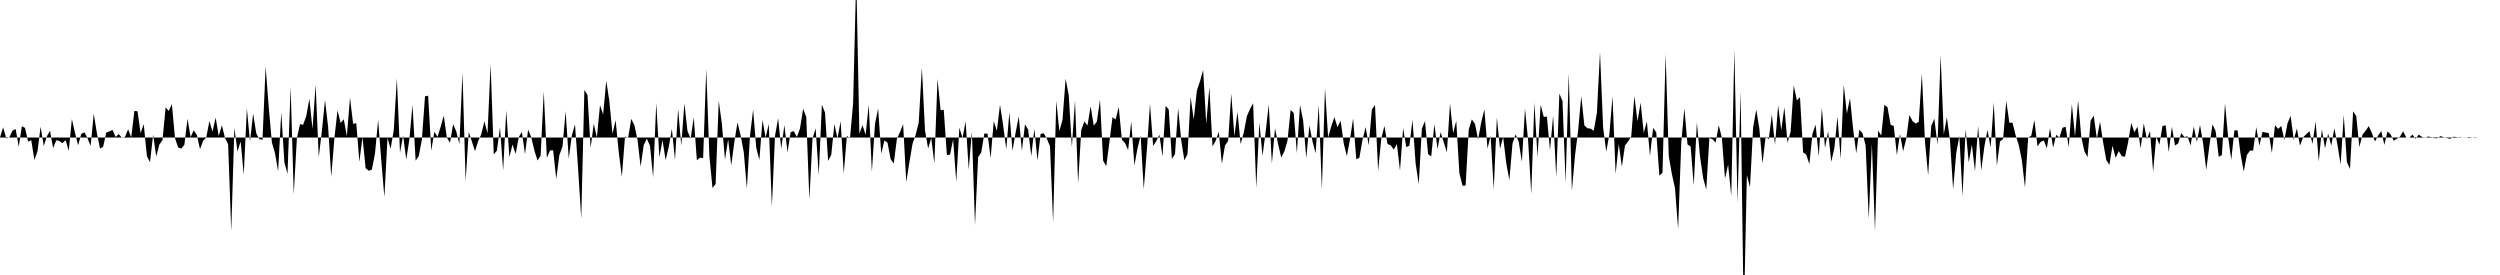 <svg viewBox="0 0 200 22" >
<polyline points="0,11 0.25,10.18 0.50,11.07 0.75,10.99 1,10.45 1.25,10.32 1.50,11.74 1.75,10.10 2,10.23 2.25,11.33 2.50,11.21 2.75,12.80 3,12.10 3.25,10.14 3.50,11.68 3.75,10.91 4,10.46 4.25,11.85 4.50,11.22 4.75,11.28 5,11.45 5.25,11.21 5.50,12.07 5.75,9.53 6,10.63 6.25,11.62 6.50,10.72 6.75,10.58 7,11.05 7.25,11.67 7.50,9.10 7.75,10.65 8,11.88 8.25,11.75 8.50,10.61 8.75,10.51 9,10.39 9.25,10.96 9.50,10.72 9.75,11.03 10,10.95 10.25,10.34 10.50,10.99 10.75,8.87 11,8.90 11.25,10.65 11.50,9.93 11.75,12.48 12,12.98 12.25,10.77 12.50,12.52 12.75,11.56 13,11.21 13.25,8.59 13.50,8.88 13.75,8.32 14,11.06 14.25,11.79 14.50,11.89 14.75,11.58 15,9.50 15.25,10.97 15.50,10.42 15.75,10.80 16,11.93 16.25,11.26 16.50,11.01 16.75,9.68 17,10.53 17.25,9.41 17.50,10.88 17.75,10.02 18,11.04 18.25,11.54 18.50,18.50 18.75,10.21 19,12.13 19.25,11.31 19.50,13.98 19.75,8.68 20,11.32 20.25,9.09 20.50,10.66 20.75,11.13 21,11.19 21.25,5.33 21.50,8.58 21.75,11.39 22,12.26 22.25,13.70 22.50,8.98 22.75,12.98 23,13.91 23.25,6.94 23.50,15.54 23.75,11.06 24,9.93 24.25,9.98 24.50,9.29 24.75,7.90 25,10.33 25.25,6.78 25.50,12.57 25.75,10.48 26,8 26.25,10.16 26.50,14.14 26.75,11.07 27,8.83 27.25,9.84 27.50,9.54 27.75,10.88 28,7.82 28.25,9.91 28.50,9.85 28.75,12.95 29,10.97 29.25,13.45 29.50,13.66 29.75,13.57 30,12.28 30.25,9.59 30.50,12.80 30.75,15.77 31,11.03 31.25,11.90 31.50,10.42 31.75,6.28 32,12.21 32.25,10.85 32.50,12.76 32.75,11.15 33,8.39 33.25,12.85 33.50,12.49 33.75,11.17 34,7.71 34.25,7.65 34.50,12.05 34.75,10.54 35,10.95 35.25,10.16 35.50,9.25 35.75,11.01 36,11.42 36.25,9.94 36.50,10.51 36.75,11.53 37,5.81 37.25,14.50 37.50,10.54 37.75,11.32 38,12.09 38.25,11.30 38.50,10.75 38.75,9.70 39,10.67 39.25,5.14 39.50,12.35 39.75,12.05 40,10.19 40.25,13.64 40.50,8.84 40.75,12.57 41,11.56 41.25,12.32 41.50,10.97 41.75,10.56 42,12.33 42.25,10.37 42.50,10.98 42.75,12.04 43,12.84 43.25,12.46 43.50,7.33 43.75,12.63 44,12.04 44.25,12.02 44.50,14.32 44.75,12.40 45,11.73 45.25,8.89 45.50,12.69 45.75,10.82 46,9.95 46.25,13.53 46.50,17.47 46.75,7.20 47,7.60 47.25,11.84 47.50,9.90 47.75,11 48,8.42 48.25,9.15 48.50,6.46 48.75,8.10 49,10.71 49.25,9.61 49.50,12.18 49.75,14.14 50,10.92 50.25,11.04 50.50,9.51 50.75,10.01 51,11.18 51.25,13.33 51.50,11.60 51.75,11.09 52,11.67 52.25,14.19 52.50,8.24 52.75,12.58 53,11.20 53.25,12.81 53.50,11.75 53.75,10.31 54,12.79 54.25,8.72 54.50,11.65 54.75,8.27 55,10.48 55.25,11.09 55.50,9.40 55.75,12.82 56,12.61 56.25,12.65 56.50,5.51 56.75,12.48 57,15.04 57.25,14.72 57.50,8.07 57.75,9.90 58,12.77 58.25,11.14 58.50,13.24 58.75,11.34 59,9.79 59.25,10.84 59.50,12.16 59.75,15.09 60,10.85 60.25,8.77 60.50,11.83 60.75,12.80 61,9.60 61.25,11.01 61.50,9.92 61.75,16.54 62,10.88 62.25,9.46 62.50,11.90 62.75,10.01 63,12.19 63.25,10.57 63.50,10.49 63.75,10.96 64,10.28 64.25,8.70 64.50,9.36 64.75,15.97 65,11.09 65.25,10.27 65.50,14.02 65.75,8.37 66,9.01 66.25,12.87 66.50,12.39 66.75,9.92 67,11.08 67.25,9.70 67.50,13.88 67.75,10.87 68,11.07 68.25,8.24 68.50,-1.95 68.75,10.70 69,10.01 69.25,10.79 69.50,8.38 69.75,13.74 70,9.91 70.25,8.68 70.50,12.29 70.75,11.24 71,11.41 71.25,12.73 71.50,13.08 71.75,11.12 72,10.56 72.25,9.94 72.50,14.57 72.75,12.99 73,11.51 73.25,10.80 73.50,9.79 73.75,5.41 74,10.43 74.25,11.88 74.50,11.04 74.75,13.08 75,6.31 75.25,8.82 75.50,8.78 75.75,12.40 76,12.38 76.25,11.16 76.50,14.54 76.75,10.22 77,11.04 77.25,9.72 77.50,13.57 77.75,10.53 78,18.01 78.25,12.57 78.50,12.19 78.75,10.68 79,10.69 79.25,12.65 79.50,9.70 79.75,10.47 80,8.38 80.25,10.01 80.50,11.94 80.75,9 81,12.06 81.25,10.61 81.50,9.31 81.75,12.07 82,9.94 82.25,10.37 82.50,12.49 82.75,10.31 83,12.84 83.25,10.71 83.50,10.66 83.75,11.10 84,11.70 84.25,17.82 84.50,8.08 84.75,10.48 85,9.59 85.25,6.29 85.50,7.63 85.75,11.77 86,8.04 86.25,14.67 86.50,10.40 86.75,9.71 87,10.04 87.25,8.50 87.50,10.05 87.75,9.73 88,7.99 88.25,12.85 88.50,13.30 88.75,11.38 89,9.38 89.25,9.55 89.50,8.56 89.75,11.18 90,11.44 90.25,12.01 90.50,9.71 90.75,13.23 91,11.87 91.25,10.85 91.50,15.14 91.75,11.98 92,8.31 92.25,11.67 92.50,11.29 92.75,10.77 93,12.52 93.25,8.47 93.50,8.76 93.75,12.71 94,12.33 94.25,8.65 94.50,11.24 94.75,12.82 95,12.34 95.25,7.76 95.50,9.56 95.75,7.25 96,6.50 96.25,5.60 96.50,9.91 96.75,6.95 97,11.71 97.25,11.28 97.50,10.55 97.75,13.10 98,11.64 98.25,11.28 98.50,7.49 98.75,10.89 99,8.95 99.25,11.53 99.50,10.61 99.75,9.30 100,8.72 100.25,8.26 100.50,15.03 100.75,9.81 101,12.46 101.25,10.57 101.50,8.36 101.75,13.09 102,10.26 102.25,11.54 102.50,12.60 102.75,12.11 103,11.25 103.25,8.79 103.50,9.05 103.75,12.25 104,8.40 104.25,9.62 104.50,12.64 104.75,10.04 105,11.31 105.25,12.26 105.50,8.38 105.75,15.15 106,7.06 106.25,11 106.50,10.11 106.75,9.37 107,10.18 107.25,9.65 107.50,11.48 107.75,12.49 108,11.14 108.25,9.47 108.50,12.74 108.75,12.62 109,11.19 109.25,10.17 109.50,11.62 109.75,8.75 110,8.41 110.25,13.67 110.50,11.11 110.75,10.07 111,11.52 111.25,11.62 111.50,11.96 111.75,11.53 112,13.65 112.25,10.25 112.50,11.76 112.75,11.66 113,9.59 113.25,13.07 113.50,14.74 113.75,10.29 114,9.69 114.25,12.34 114.50,12.51 114.75,9.93 115,11.92 115.25,10.57 115.50,11.38 115.75,12.19 116,8.28 116.25,10.65 116.50,9.67 116.75,13.85 117,14.86 117.25,14.84 117.50,10.36 117.75,9.55 118,9.92 118.25,11.16 118.50,9.77 118.75,8.75 119,11.88 119.25,10.88 119.50,15.15 119.75,9.41 120,11.91 120.25,10.96 120.50,13.05 120.75,14.41 121,11.48 121.25,10.75 121.50,11.35 121.75,12.94 122,8.69 122.25,11.26 122.50,15.51 122.75,8.20 123,12.57 123.25,8.38 123.50,9.35 123.75,9.33 124,12.02 124.25,9.25 124.50,14.18 124.75,7.49 125,8.08 125.25,14.64 125.50,5.83 125.75,15.27 126,12.45 126.25,10.43 126.50,7.69 126.75,10.04 127,10.26 127.25,10.29 127.50,10.46 127.75,9.04 128,4.17 128.25,10.21 128.50,12.13 128.75,10.74 129,7.70 129.25,13.90 129.50,11.52 129.75,13.33 130,11.63 130.25,11.32 130.50,10.91 130.75,7.68 131,9.70 131.25,8.21 131.50,10.63 131.75,9.72 132,12.47 132.25,10.23 132.50,10.59 132.75,14.05 133,13.82 133.25,4.32 133.50,12.48 133.75,13.92 134,15.06 134.25,18.33 134.50,11.41 134.75,8.66 135,11.55 135.25,11.72 135.50,14.82 135.75,9.79 136,12.50 136.25,14.23 136.50,15.17 136.75,11.04 137,11.14 137.25,11.41 137.50,10.02 137.75,11.02 138,14.28 138.25,13.17 138.50,15.68 138.75,3.96 139,16.22 139.25,7.30 139.50,25.67 139.75,14 140,14.98 140.25,10.18 140.50,8.77 140.75,10.30 141,13.09 141.25,10.92 141.50,11.15 141.75,9.16 142,11.60 142.25,8.43 142.50,10.43 142.75,8.58 143,11.43 143.25,10.54 143.50,6.83 143.75,8.04 144,7.77 144.25,12.19 144.50,12.37 144.75,13.13 145,10.69 145.25,9.98 145.50,12.52 145.75,8.62 146,11.84 146.25,10.50 146.50,12.94 146.75,11.85 147,9.32 147.25,12.71 147.50,6.78 147.75,9.09 148,7.85 148.25,10.33 148.50,12.26 148.75,10.37 149,10.66 149.25,11.64 149.50,17.52 149.75,11.50 150,18.49 150.25,10.44 150.50,10.85 150.75,8.39 151,8.58 151.25,9.99 151.50,10.07 151.75,12.41 152,10.72 152.25,12.10 152.50,11.10 152.75,9.20 153,9.68 153.25,9.89 153.50,9.75 153.75,5.90 154,11.35 154.25,14.03 154.50,10.07 154.75,9.50 155,11.59 155.25,4.42 155.50,10.75 155.75,9.38 156,11.24 156.25,15.15 156.50,12.23 156.75,10.88 157,15.68 157.25,10.34 157.50,13 157.75,11.57 158,13.70 158.25,10.08 158.50,13.63 158.75,11.72 159,10.39 159.25,11.82 159.50,8.21 159.75,13.26 160,11.32 160.25,11.12 160.50,8.07 160.75,9.82 161,9.82 161.25,10.82 161.50,11.60 161.75,12.83 162,15 162.25,11.01 162.50,10.86 162.75,9.61 163,11.71 163.25,11.35 163.50,11.24 163.75,11.86 164,10.25 164.25,11.81 164.50,10.78 164.75,11.01 165,10.22 165.25,10.14 165.50,11.78 165.75,8.33 166,10.92 166.25,8.04 166.50,10.94 166.75,12.09 167,12.58 167.25,9.65 167.50,9.26 167.75,11.10 168,9.73 168.25,11.38 168.50,12.80 168.75,13.19 169,11.65 169.25,12.63 169.50,12.09 169.75,12.50 170,12.54 170.25,11.38 170.50,9.84 170.75,10.58 171,10.13 171.25,11.88 171.50,9.87 171.75,11.14 172,10.49 172.25,13.75 172.50,10.92 172.75,11.58 173,10.08 173.25,10.02 173.50,12.17 173.75,10.14 174,11.64 174.25,11.48 174.50,10.65 174.75,10.96 175,10.90 175.25,11.64 175.50,10.12 175.75,11.35 176,10 176.25,11.47 176.50,13.59 176.75,11.66 177,9.95 177.25,10.49 177.50,12.54 177.75,12.41 178,8.27 178.25,10.95 178.50,12.79 178.75,10.44 179,10.42 179.25,12.36 179.50,13.72 179.75,12.40 180,12.05 180.25,12.05 180.50,10.17 180.75,11.66 181,10.55 181.25,10.60 181.50,10.65 181.75,12.23 182,10.02 182.25,10.31 182.50,10.08 182.75,11.21 183,9.87 183.25,9.27 183.50,11.19 183.75,10.28 184,11.65 184.25,10.98 184.50,10.74 184.75,10.49 185,11.51 185.25,9.71 185.50,12.93 185.75,10.34 186,11.87 186.25,10.69 186.50,11.65 186.75,10.27 187,11.60 187.25,13.17 187.50,9.20 187.75,12.96 188,13.52 188.25,8.90 188.50,9.29 188.75,11.77 189,10.77 189.25,10.46 189.50,10.09 189.75,10.64 190,11.32 190.25,10.84 190.50,10.49 190.75,11.59 191,10.51 191.25,10.76 191.50,11.26 191.75,11.10 192,10.93 192.25,10.50 192.50,11 192.75,11.01 193,10.77 193.25,11.11 193.50,10.77 193.75,10.94 194,11.03 194.25,10.92 194.50,10.97 194.75,11.06 195,11.05 195.25,10.89 195.50,10.98 195.75,11.04 196,11.11 196.25,10.94 196.50,10.96 196.75,11.04 197,11 197.25,11.02 197.50,10.96 197.75,10.99 198,11.03 198.25,11 198.50,11 198.75,11 199,11 199.25,11 199.50,11 199.75,11 " />
</svg>